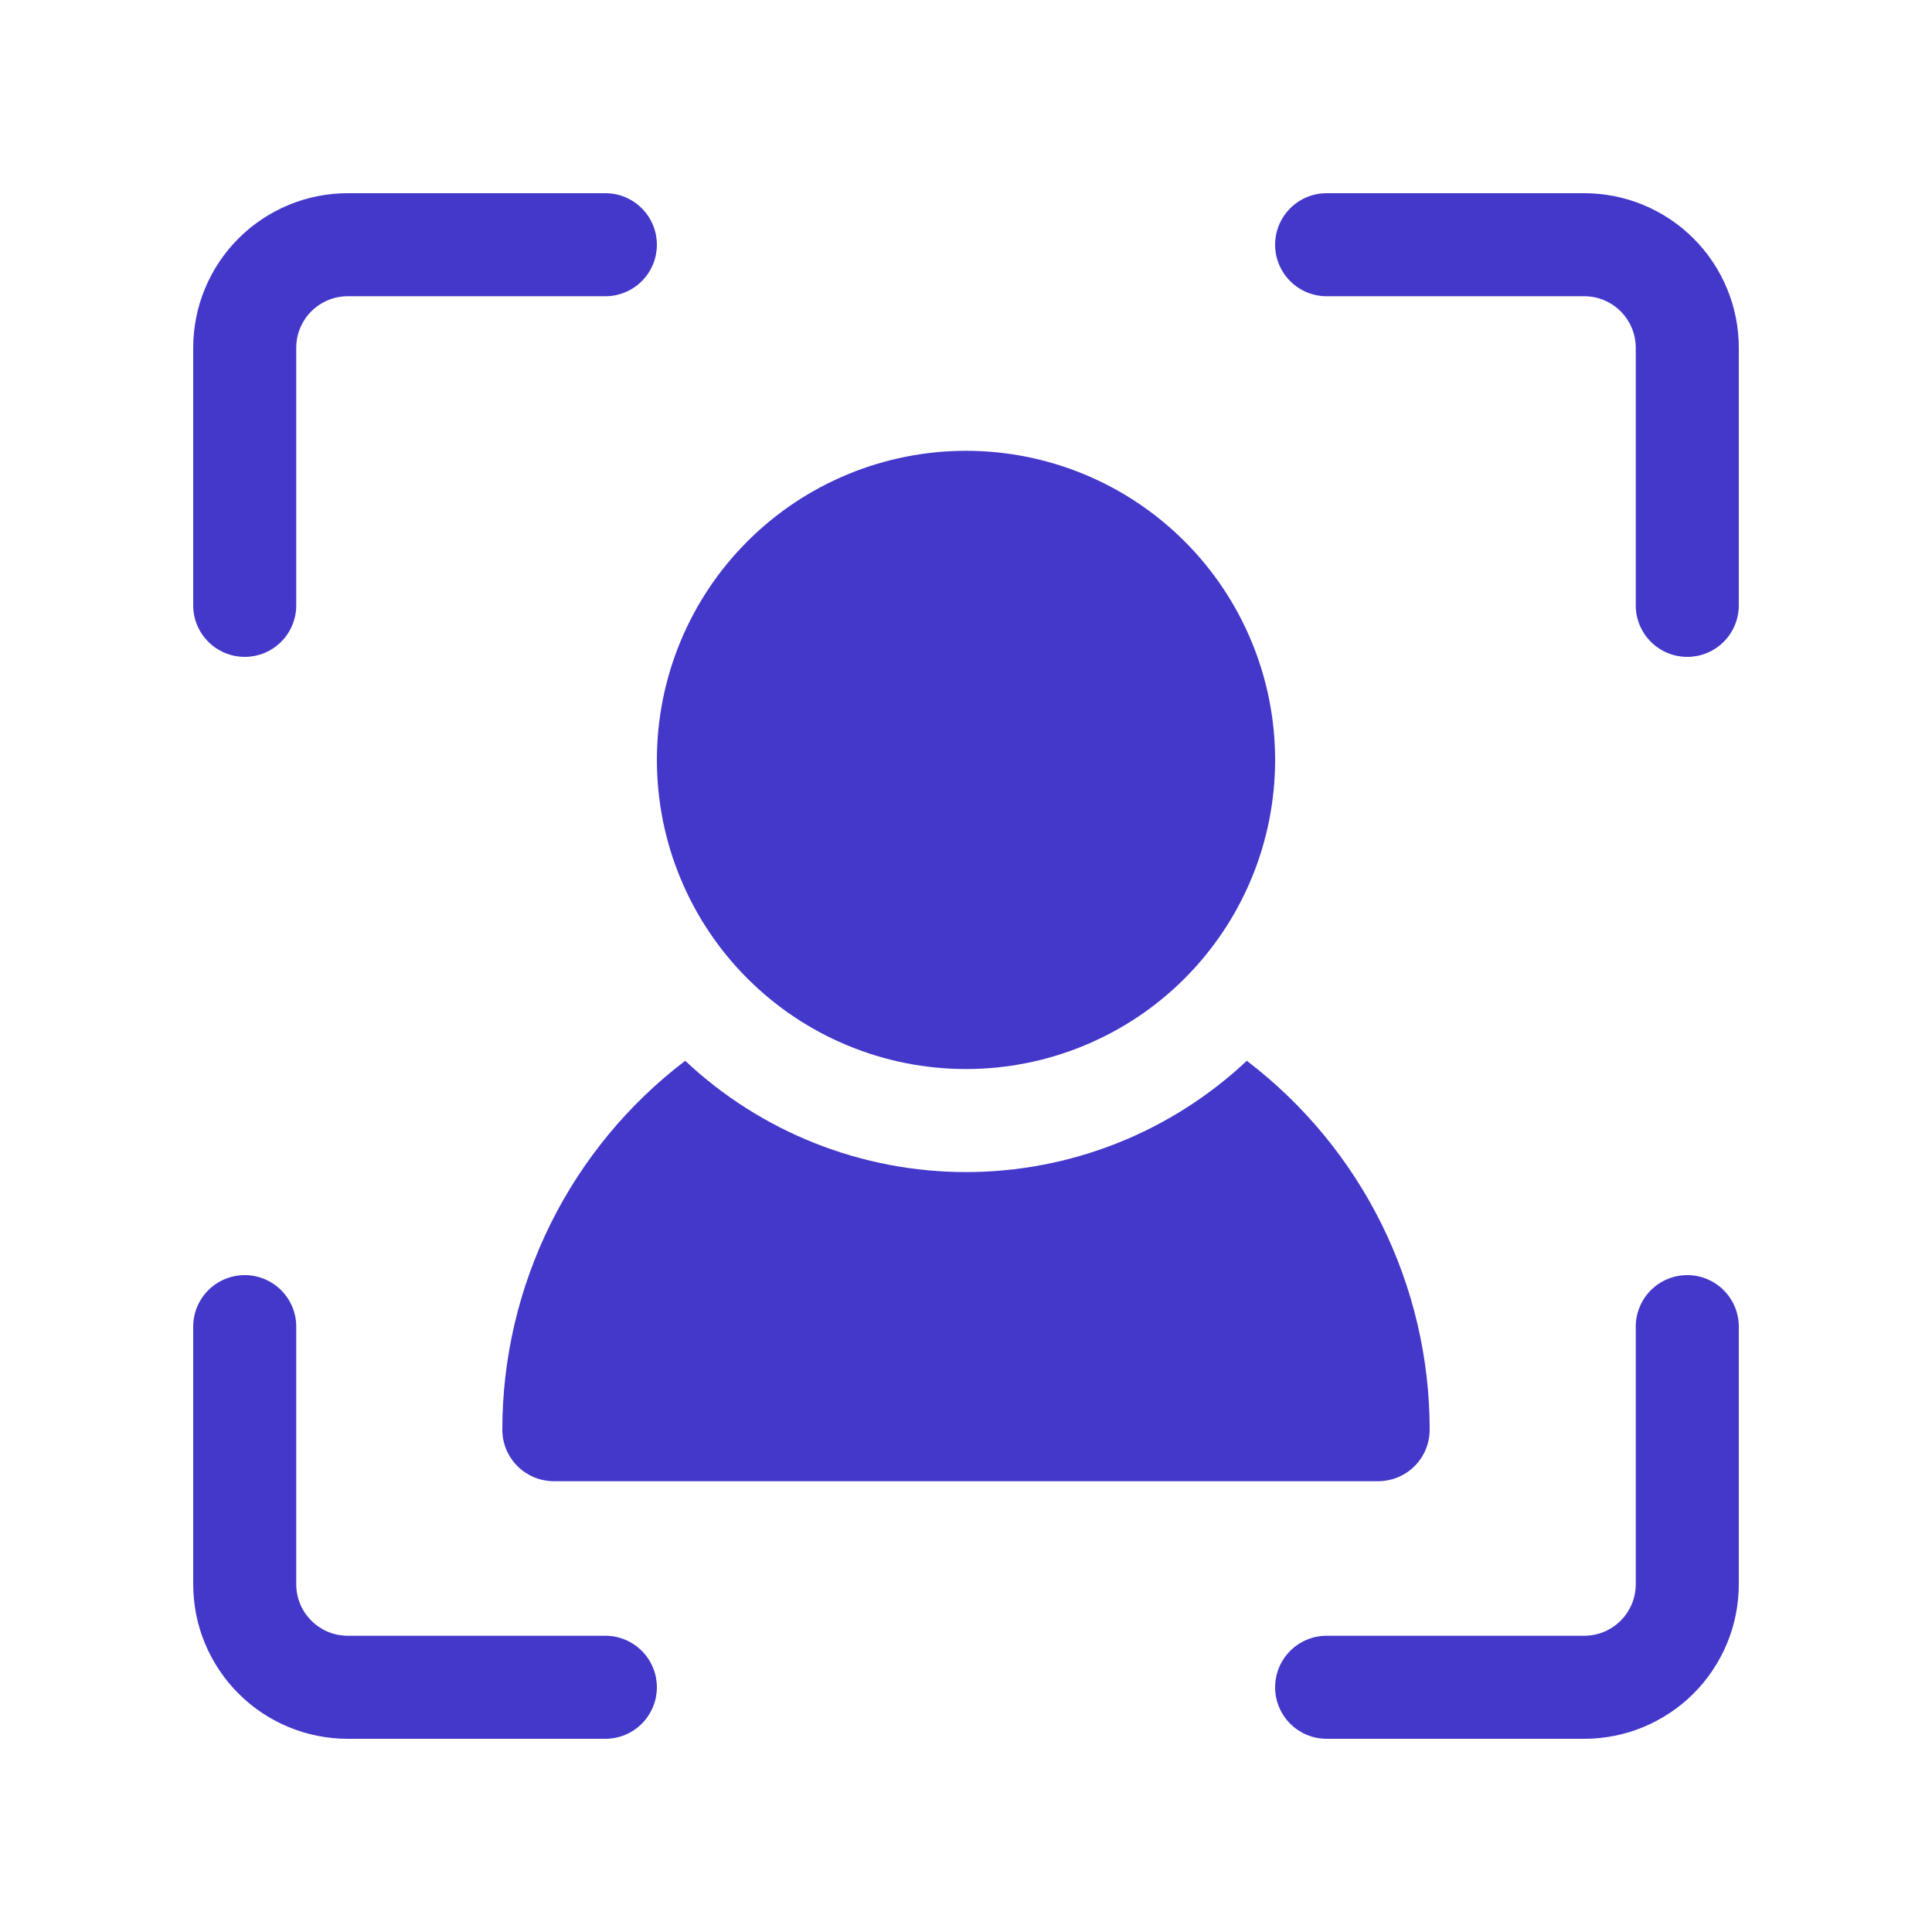 <svg xmlns="http://www.w3.org/2000/svg" version="1.1" xmlns:xlink="http://www.w3.org/1999/xlink" width="1000" height="1000"><style>
    #light-icon {
      display: inline;
    }
    #dark-icon {
      display: none;
    }

    @media (prefers-color-scheme: dark) {
      #light-icon {
        display: none;
      }
      #dark-icon {
        display: inline;
      }
    }
  </style><g id="light-icon"><svg xmlns="http://www.w3.org/2000/svg" version="1.1" xmlns:xlink="http://www.w3.org/1999/xlink" width="1000" height="1000"><g><g transform="matrix(2.5,0,0,2.5,0,0)"><svg xmlns="http://www.w3.org/2000/svg" version="1.1" xmlns:xlink="http://www.w3.org/1999/xlink" width="400" height="400"><svg xmlns="http://www.w3.org/2000/svg" xmlns:xlink="http://www.w3.org/1999/xlink" width="400" zoomAndPan="magnify" viewBox="0 0 300 300" height="400" preserveAspectRatio="xMidYMid meet" version="1.0"><path fill="#4438ca" d="M 94 270 L 54 270 C 53.215 270 52.43 269.961 51.648 269.883 C 50.867 269.809 50.09 269.691 49.316 269.539 C 48.547 269.383 47.785 269.195 47.031 268.969 C 46.281 268.738 45.543 268.477 44.816 268.172 C 44.09 267.871 43.379 267.539 42.688 267.164 C 41.992 266.797 41.32 266.391 40.668 265.953 C 40.012 265.516 39.383 265.051 38.773 264.555 C 38.168 264.055 37.586 263.527 37.031 262.969 C 36.473 262.414 35.945 261.832 35.445 261.227 C 34.949 260.617 34.484 259.988 34.047 259.332 C 33.609 258.68 33.203 258.008 32.836 257.312 C 32.461 256.621 32.129 255.91 31.828 255.184 C 31.523 254.457 31.262 253.719 31.031 252.969 C 30.805 252.215 30.617 251.453 30.461 250.684 C 30.309 249.91 30.191 249.133 30.117 248.352 C 30.039 247.57 30 246.785 30 246 L 30 206 C 30 205.477 30.051 204.953 30.152 204.441 C 30.254 203.926 30.406 203.426 30.609 202.938 C 30.809 202.453 31.059 201.992 31.348 201.555 C 31.641 201.117 31.973 200.715 32.344 200.344 C 32.715 199.973 33.117 199.641 33.555 199.348 C 33.992 199.059 34.453 198.809 34.938 198.609 C 35.426 198.406 35.926 198.254 36.441 198.152 C 36.953 198.051 37.477 198 38 198 C 38.523 198 39.047 198.051 39.559 198.152 C 40.074 198.254 40.574 198.406 41.062 198.609 C 41.547 198.809 42.008 199.059 42.445 199.348 C 42.883 199.641 43.285 199.973 43.656 200.344 C 44.027 200.715 44.359 201.117 44.652 201.555 C 44.941 201.992 45.191 202.453 45.391 202.938 C 45.594 203.426 45.746 203.926 45.848 204.441 C 45.949 204.953 46 205.477 46 206 L 46 246 C 46 246.523 46.051 247.047 46.152 247.559 C 46.254 248.074 46.406 248.574 46.609 249.062 C 46.809 249.547 47.059 250.008 47.348 250.445 C 47.641 250.883 47.973 251.285 48.344 251.656 C 48.715 252.027 49.117 252.359 49.555 252.652 C 49.992 252.941 50.453 253.191 50.938 253.391 C 51.426 253.594 51.926 253.746 52.441 253.844 C 52.953 253.945 53.477 254 54 254 L 94 254 C 94.523 254 95.047 254.051 95.559 254.152 C 96.074 254.254 96.574 254.406 97.062 254.609 C 97.547 254.809 98.008 255.059 98.445 255.348 C 98.883 255.641 99.285 255.973 99.656 256.344 C 100.027 256.715 100.359 257.117 100.652 257.555 C 100.941 257.992 101.191 258.453 101.391 258.938 C 101.594 259.426 101.746 259.926 101.848 260.441 C 101.945 260.953 102 261.477 102 262 C 102 262.523 101.945 263.047 101.848 263.559 C 101.746 264.074 101.594 264.574 101.391 265.062 C 101.191 265.547 100.941 266.008 100.652 266.445 C 100.359 266.883 100.027 267.285 99.656 267.656 C 99.285 268.027 98.883 268.359 98.445 268.652 C 98.008 268.941 97.547 269.191 97.062 269.391 C 96.574 269.594 96.074 269.746 95.559 269.844 C 95.047 269.945 94.523 270 94 270 Z M 94 270 " fill-opacity="1" fill-rule="nonzero"></path><path fill="#4438ca" d="M 246 270 L 206 270 C 205.477 270 204.953 269.945 204.441 269.844 C 203.926 269.746 203.426 269.594 202.938 269.391 C 202.453 269.191 201.992 268.941 201.555 268.652 C 201.117 268.359 200.715 268.027 200.344 267.656 C 199.973 267.285 199.641 266.883 199.348 266.445 C 199.059 266.008 198.809 265.547 198.609 265.062 C 198.406 264.574 198.254 264.074 198.152 263.559 C 198.051 263.047 198 262.523 198 262 C 198 261.477 198.051 260.953 198.152 260.441 C 198.254 259.926 198.406 259.426 198.609 258.938 C 198.809 258.453 199.059 257.992 199.348 257.555 C 199.641 257.117 199.973 256.715 200.344 256.344 C 200.715 255.973 201.117 255.641 201.555 255.348 C 201.992 255.059 202.453 254.809 202.938 254.609 C 203.426 254.406 203.926 254.254 204.441 254.152 C 204.953 254.051 205.477 254 206 254 L 246 254 C 246.523 254 247.047 253.945 247.559 253.844 C 248.074 253.746 248.574 253.594 249.062 253.391 C 249.547 253.191 250.008 252.941 250.445 252.652 C 250.883 252.359 251.285 252.027 251.656 251.656 C 252.027 251.285 252.359 250.883 252.652 250.445 C 252.941 250.008 253.191 249.547 253.391 249.062 C 253.594 248.574 253.746 248.074 253.844 247.559 C 253.945 247.047 254 246.523 254 246 L 254 206 C 254 205.477 254.051 204.953 254.152 204.441 C 254.254 203.926 254.406 203.426 254.609 202.938 C 254.809 202.453 255.059 201.992 255.348 201.555 C 255.641 201.117 255.973 200.715 256.344 200.344 C 256.715 199.973 257.117 199.641 257.555 199.348 C 257.992 199.059 258.453 198.809 258.938 198.609 C 259.426 198.406 259.926 198.254 260.441 198.152 C 260.953 198.051 261.477 198 262 198 C 262.523 198 263.047 198.051 263.559 198.152 C 264.074 198.254 264.574 198.406 265.062 198.609 C 265.547 198.809 266.008 199.059 266.445 199.348 C 266.883 199.641 267.285 199.973 267.656 200.344 C 268.027 200.715 268.359 201.117 268.652 201.555 C 268.941 201.992 269.191 202.453 269.391 202.938 C 269.594 203.426 269.746 203.926 269.844 204.441 C 269.945 204.953 270 205.477 270 206 L 270 246 C 270 246.785 269.961 247.57 269.883 248.352 C 269.809 249.133 269.691 249.91 269.539 250.684 C 269.383 251.453 269.195 252.215 268.969 252.969 C 268.738 253.719 268.477 254.457 268.172 255.184 C 267.871 255.91 267.539 256.621 267.164 257.312 C 266.797 258.008 266.391 258.68 265.953 259.332 C 265.516 259.988 265.051 260.617 264.555 261.227 C 264.055 261.832 263.527 262.414 262.969 262.969 C 262.414 263.527 261.832 264.055 261.227 264.555 C 260.617 265.051 259.988 265.516 259.332 265.953 C 258.68 266.391 258.008 266.797 257.312 267.164 C 256.621 267.539 255.91 267.871 255.184 268.172 C 254.457 268.477 253.719 268.738 252.969 268.969 C 252.215 269.195 251.453 269.383 250.684 269.539 C 249.91 269.691 249.133 269.809 248.352 269.883 C 247.57 269.961 246.785 270 246 270 Z M 246 270 " fill-opacity="1" fill-rule="nonzero"></path><path fill="#4438ca" d="M 262 102 C 261.477 102 260.953 101.945 260.441 101.848 C 259.926 101.746 259.426 101.594 258.938 101.391 C 258.453 101.191 257.992 100.941 257.555 100.652 C 257.117 100.359 256.715 100.027 256.344 99.656 C 255.973 99.285 255.641 98.883 255.348 98.445 C 255.059 98.008 254.809 97.547 254.609 97.062 C 254.406 96.574 254.254 96.074 254.152 95.559 C 254.051 95.047 254 94.523 254 94 L 254 54 C 254 53.477 253.945 52.953 253.844 52.441 C 253.746 51.926 253.594 51.426 253.391 50.938 C 253.191 50.453 252.941 49.992 252.652 49.555 C 252.359 49.117 252.027 48.715 251.656 48.344 C 251.285 47.973 250.883 47.641 250.445 47.348 C 250.008 47.059 249.547 46.809 249.062 46.609 C 248.574 46.406 248.074 46.254 247.559 46.152 C 247.047 46.051 246.523 46 246 46 L 206 46 C 205.477 46 204.953 45.949 204.441 45.848 C 203.926 45.746 203.426 45.594 202.938 45.391 C 202.453 45.191 201.992 44.941 201.555 44.652 C 201.117 44.359 200.715 44.027 200.344 43.656 C 199.973 43.285 199.641 42.883 199.348 42.445 C 199.059 42.008 198.809 41.547 198.609 41.062 C 198.406 40.574 198.254 40.074 198.152 39.559 C 198.051 39.047 198 38.523 198 38 C 198 37.477 198.051 36.953 198.152 36.441 C 198.254 35.926 198.406 35.426 198.609 34.938 C 198.809 34.453 199.059 33.992 199.348 33.555 C 199.641 33.117 199.973 32.715 200.344 32.344 C 200.715 31.973 201.117 31.641 201.555 31.348 C 201.992 31.059 202.453 30.809 202.938 30.609 C 203.426 30.406 203.926 30.254 204.441 30.152 C 204.953 30.051 205.477 30 206 30 L 246 30 C 246.785 30 247.57 30.039 248.352 30.117 C 249.133 30.191 249.91 30.309 250.684 30.461 C 251.453 30.617 252.215 30.805 252.969 31.031 C 253.719 31.262 254.457 31.523 255.184 31.828 C 255.91 32.129 256.621 32.461 257.312 32.836 C 258.008 33.203 258.68 33.609 259.332 34.047 C 259.988 34.484 260.617 34.949 261.227 35.445 C 261.832 35.945 262.414 36.473 262.969 37.031 C 263.527 37.586 264.055 38.168 264.555 38.773 C 265.051 39.383 265.516 40.012 265.953 40.668 C 266.391 41.32 266.797 41.992 267.164 42.688 C 267.539 43.379 267.871 44.09 268.172 44.816 C 268.477 45.543 268.738 46.281 268.969 47.031 C 269.195 47.785 269.383 48.547 269.539 49.316 C 269.691 50.09 269.809 50.867 269.883 51.648 C 269.961 52.43 270 53.215 270 54 L 270 94 C 270 94.523 269.945 95.047 269.844 95.559 C 269.746 96.074 269.594 96.574 269.391 97.062 C 269.191 97.547 268.941 98.008 268.652 98.445 C 268.359 98.883 268.027 99.285 267.656 99.656 C 267.285 100.027 266.883 100.359 266.445 100.652 C 266.008 100.941 265.547 101.191 265.062 101.391 C 264.574 101.594 264.074 101.746 263.559 101.848 C 263.047 101.945 262.523 102 262 102 Z M 262 102 " fill-opacity="1" fill-rule="nonzero"></path><path fill="#4438ca" d="M 38 102 C 37.477 102 36.953 101.945 36.441 101.848 C 35.926 101.746 35.426 101.594 34.938 101.391 C 34.453 101.191 33.992 100.941 33.555 100.652 C 33.117 100.359 32.715 100.027 32.344 99.656 C 31.973 99.285 31.641 98.883 31.348 98.445 C 31.059 98.008 30.809 97.547 30.609 97.062 C 30.406 96.574 30.254 96.074 30.152 95.559 C 30.051 95.047 30 94.523 30 94 L 30 54 C 30 53.215 30.039 52.43 30.117 51.648 C 30.191 50.867 30.309 50.09 30.461 49.316 C 30.617 48.547 30.805 47.785 31.031 47.031 C 31.262 46.281 31.523 45.543 31.828 44.816 C 32.129 44.09 32.461 43.379 32.836 42.688 C 33.203 41.992 33.609 41.32 34.047 40.668 C 34.484 40.012 34.949 39.383 35.445 38.773 C 35.945 38.168 36.473 37.586 37.031 37.031 C 37.586 36.473 38.168 35.945 38.773 35.445 C 39.383 34.949 40.012 34.484 40.668 34.047 C 41.32 33.609 41.992 33.203 42.688 32.836 C 43.379 32.461 44.09 32.129 44.816 31.828 C 45.543 31.523 46.281 31.262 47.031 31.031 C 47.785 30.805 48.547 30.617 49.316 30.461 C 50.09 30.309 50.867 30.191 51.648 30.117 C 52.43 30.039 53.215 30 54 30 L 94 30 C 94.523 30 95.047 30.051 95.559 30.152 C 96.074 30.254 96.574 30.406 97.062 30.609 C 97.547 30.809 98.008 31.059 98.445 31.348 C 98.883 31.641 99.285 31.973 99.656 32.344 C 100.027 32.715 100.359 33.117 100.652 33.555 C 100.941 33.992 101.191 34.453 101.391 34.938 C 101.594 35.426 101.746 35.926 101.848 36.441 C 101.945 36.953 102 37.477 102 38 C 102 38.523 101.945 39.047 101.848 39.559 C 101.746 40.074 101.594 40.574 101.391 41.062 C 101.191 41.547 100.941 42.008 100.652 42.445 C 100.359 42.883 100.027 43.285 99.656 43.656 C 99.285 44.027 98.883 44.359 98.445 44.652 C 98.008 44.941 97.547 45.191 97.062 45.391 C 96.574 45.594 96.074 45.746 95.559 45.848 C 95.047 45.949 94.523 46 94 46 L 54 46 C 53.477 46 52.953 46.051 52.441 46.152 C 51.926 46.254 51.426 46.406 50.938 46.609 C 50.453 46.809 49.992 47.059 49.555 47.348 C 49.117 47.641 48.715 47.973 48.344 48.344 C 47.973 48.715 47.641 49.117 47.348 49.555 C 47.059 49.992 46.809 50.453 46.609 50.938 C 46.406 51.426 46.254 51.926 46.152 52.441 C 46.051 52.953 46 53.477 46 54 L 46 94 C 46 94.523 45.949 95.047 45.848 95.559 C 45.746 96.074 45.594 96.574 45.391 97.062 C 45.191 97.547 44.941 98.008 44.652 98.445 C 44.359 98.883 44.027 99.285 43.656 99.656 C 43.285 100.027 42.883 100.359 42.445 100.652 C 42.008 100.941 41.547 101.191 41.062 101.391 C 40.574 101.594 40.074 101.746 39.559 101.848 C 39.047 101.945 38.523 102 38 102 Z M 38 102 " fill-opacity="1" fill-rule="nonzero"></path><path fill="#4438ca" d="M 198 118 C 198 118.785 197.98 119.57 197.941 120.355 C 197.902 121.141 197.844 121.922 197.77 122.703 C 197.691 123.488 197.594 124.266 197.48 125.043 C 197.367 125.82 197.23 126.594 197.078 127.367 C 196.926 128.133 196.754 128.898 196.562 129.664 C 196.371 130.426 196.16 131.184 195.934 131.934 C 195.703 132.684 195.457 133.43 195.195 134.172 C 194.93 134.91 194.648 135.641 194.344 136.371 C 194.047 137.094 193.727 137.812 193.391 138.523 C 193.055 139.234 192.703 139.934 192.332 140.629 C 191.961 141.32 191.574 142.004 191.172 142.68 C 190.766 143.352 190.348 144.016 189.91 144.668 C 189.477 145.32 189.023 145.961 188.555 146.594 C 188.086 147.227 187.602 147.844 187.105 148.449 C 186.605 149.059 186.094 149.652 185.566 150.234 C 185.039 150.816 184.496 151.383 183.941 151.941 C 183.383 152.496 182.816 153.039 182.234 153.566 C 181.652 154.094 181.059 154.605 180.449 155.105 C 179.844 155.602 179.227 156.086 178.594 156.555 C 177.961 157.023 177.32 157.477 176.668 157.91 C 176.016 158.348 175.352 158.766 174.68 159.172 C 174.004 159.574 173.32 159.961 172.629 160.332 C 171.934 160.703 171.234 161.055 170.523 161.391 C 169.812 161.727 169.094 162.047 168.371 162.344 C 167.641 162.648 166.91 162.93 166.172 163.195 C 165.43 163.457 164.684 163.703 163.934 163.934 C 163.184 164.16 162.426 164.371 161.664 164.562 C 160.898 164.754 160.133 164.926 159.367 165.078 C 158.594 165.23 157.82 165.367 157.043 165.48 C 156.266 165.594 155.488 165.691 154.703 165.77 C 153.922 165.844 153.141 165.902 152.355 165.941 C 151.57 165.98 150.785 166 150 166 C 149.215 166 148.43 165.98 147.645 165.941 C 146.859 165.902 146.078 165.844 145.297 165.77 C 144.512 165.691 143.734 165.594 142.957 165.48 C 142.18 165.367 141.406 165.23 140.633 165.078 C 139.867 164.926 139.102 164.754 138.336 164.562 C 137.574 164.371 136.816 164.16 136.066 163.934 C 135.316 163.703 134.57 163.457 133.828 163.195 C 133.09 162.93 132.359 162.648 131.629 162.344 C 130.906 162.047 130.188 161.727 129.477 161.391 C 128.766 161.055 128.066 160.703 127.371 160.332 C 126.68 159.961 125.996 159.574 125.32 159.172 C 124.648 158.766 123.984 158.348 123.332 157.91 C 122.68 157.477 122.039 157.023 121.406 156.555 C 120.773 156.086 120.156 155.602 119.551 155.105 C 118.941 154.605 118.348 154.094 117.766 153.566 C 117.184 153.039 116.617 152.496 116.059 151.941 C 115.504 151.383 114.961 150.816 114.434 150.234 C 113.906 149.652 113.395 149.059 112.895 148.449 C 112.398 147.844 111.914 147.227 111.445 146.594 C 110.977 145.961 110.523 145.32 110.09 144.668 C 109.652 144.016 109.234 143.352 108.828 142.68 C 108.426 142.004 108.039 141.32 107.668 140.629 C 107.297 139.934 106.945 139.234 106.609 138.523 C 106.273 137.812 105.953 137.094 105.656 136.371 C 105.352 135.641 105.07 134.91 104.805 134.172 C 104.539 133.43 104.297 132.684 104.066 131.934 C 103.84 131.184 103.629 130.426 103.438 129.664 C 103.246 128.898 103.074 128.133 102.922 127.367 C 102.77 126.594 102.633 125.82 102.52 125.043 C 102.406 124.266 102.309 123.488 102.23 122.703 C 102.156 121.922 102.098 121.141 102.059 120.355 C 102.02 119.57 102 118.785 102 118 C 102 117.215 102.02 116.43 102.059 115.645 C 102.098 114.859 102.156 114.078 102.23 113.297 C 102.309 112.512 102.406 111.734 102.52 110.957 C 102.633 110.18 102.77 109.406 102.922 108.633 C 103.074 107.867 103.246 107.102 103.438 106.336 C 103.629 105.574 103.84 104.816 104.066 104.066 C 104.297 103.316 104.539 102.57 104.805 101.828 C 105.07 101.09 105.352 100.359 105.656 99.629 C 105.953 98.906 106.273 98.188 106.609 97.477 C 106.945 96.766 107.297 96.066 107.668 95.371 C 108.039 94.68 108.426 93.996 108.828 93.32 C 109.234 92.648 109.652 91.984 110.09 91.332 C 110.523 90.68 110.977 90.039 111.445 89.406 C 111.914 88.773 112.398 88.156 112.895 87.551 C 113.395 86.941 113.906 86.348 114.434 85.766 C 114.961 85.184 115.504 84.617 116.059 84.059 C 116.617 83.504 117.184 82.961 117.766 82.434 C 118.348 81.906 118.941 81.395 119.551 80.895 C 120.156 80.398 120.773 79.914 121.406 79.445 C 122.039 78.977 122.68 78.523 123.332 78.09 C 123.984 77.652 124.648 77.234 125.32 76.828 C 125.996 76.426 126.68 76.039 127.371 75.668 C 128.066 75.297 128.766 74.945 129.477 74.609 C 130.188 74.273 130.906 73.953 131.629 73.656 C 132.359 73.352 133.09 73.07 133.828 72.805 C 134.57 72.539 135.316 72.297 136.066 72.066 C 136.816 71.84 137.574 71.629 138.336 71.438 C 139.102 71.246 139.867 71.074 140.633 70.922 C 141.406 70.77 142.18 70.633 142.957 70.52 C 143.734 70.406 144.512 70.309 145.297 70.23 C 146.078 70.156 146.859 70.098 147.645 70.059 C 148.43 70.02 149.215 70 150 70 C 150.785 70 151.57 70.02 152.355 70.059 C 153.141 70.098 153.922 70.156 154.703 70.23 C 155.488 70.309 156.266 70.406 157.043 70.52 C 157.82 70.633 158.594 70.77 159.367 70.922 C 160.133 71.074 160.898 71.246 161.664 71.438 C 162.426 71.629 163.184 71.84 163.934 72.066 C 164.684 72.297 165.43 72.539 166.172 72.805 C 166.91 73.07 167.641 73.352 168.371 73.656 C 169.094 73.953 169.812 74.273 170.523 74.609 C 171.234 74.945 171.934 75.297 172.629 75.668 C 173.32 76.039 174.004 76.426 174.68 76.828 C 175.352 77.234 176.016 77.652 176.668 78.09 C 177.32 78.523 177.961 78.977 178.594 79.445 C 179.227 79.914 179.844 80.398 180.449 80.895 C 181.059 81.395 181.652 81.906 182.234 82.434 C 182.816 82.961 183.383 83.504 183.941 84.059 C 184.496 84.617 185.039 85.184 185.566 85.766 C 186.094 86.348 186.605 86.941 187.105 87.551 C 187.602 88.156 188.086 88.773 188.555 89.406 C 189.023 90.039 189.477 90.68 189.91 91.332 C 190.348 91.984 190.766 92.648 191.172 93.32 C 191.574 93.996 191.961 94.68 192.332 95.371 C 192.703 96.066 193.055 96.766 193.391 97.477 C 193.727 98.188 194.047 98.906 194.344 99.629 C 194.648 100.359 194.93 101.09 195.195 101.828 C 195.457 102.57 195.703 103.316 195.934 104.066 C 196.16 104.816 196.371 105.574 196.562 106.336 C 196.754 107.102 196.926 107.867 197.078 108.633 C 197.23 109.406 197.367 110.18 197.48 110.957 C 197.594 111.734 197.691 112.512 197.77 113.297 C 197.844 114.078 197.902 114.859 197.941 115.645 C 197.98 116.43 198 117.215 198 118 Z M 198 118 " fill-opacity="1" fill-rule="nonzero"></path><path fill="#4438ca" d="M 222 222 C 222 222.523 221.945 223.047 221.844 223.559 C 221.746 224.074 221.594 224.574 221.391 225.062 C 221.191 225.547 220.941 226.008 220.652 226.445 C 220.359 226.883 220.027 227.285 219.656 227.656 C 219.285 228.027 218.883 228.359 218.445 228.652 C 218.008 228.941 217.547 229.191 217.062 229.391 C 216.574 229.594 216.074 229.742 215.559 229.844 C 215.047 229.945 214.523 230 214 230 L 86 230 C 85.477 230 84.953 229.945 84.441 229.844 C 83.926 229.746 83.426 229.594 82.938 229.391 C 82.453 229.191 81.992 228.941 81.555 228.652 C 81.117 228.359 80.715 228.027 80.344 227.656 C 79.973 227.285 79.641 226.883 79.348 226.445 C 79.059 226.008 78.809 225.547 78.609 225.062 C 78.406 224.574 78.254 224.074 78.152 223.559 C 78.051 223.047 78 222.523 78 222 C 78 219.238 78.16 216.484 78.477 213.738 C 78.797 210.992 79.27 208.273 79.898 205.586 C 80.531 202.895 81.316 200.25 82.25 197.648 C 83.184 195.047 84.266 192.508 85.492 190.035 C 86.719 187.559 88.086 185.164 89.59 182.844 C 91.094 180.523 92.727 178.301 94.484 176.172 C 96.246 174.039 98.121 172.016 100.113 170.102 C 102.105 168.188 104.199 166.391 106.398 164.719 C 107.129 165.406 107.875 166.07 108.633 166.727 C 109.395 167.375 110.172 168.008 110.961 168.621 C 111.754 169.234 112.555 169.828 113.375 170.406 C 114.191 170.98 115.023 171.539 115.871 172.074 C 116.715 172.609 117.57 173.129 118.441 173.621 C 119.309 174.121 120.191 174.594 121.082 175.051 C 121.973 175.504 122.875 175.938 123.789 176.352 C 124.699 176.762 125.621 177.152 126.551 177.523 C 127.48 177.891 128.422 178.238 129.367 178.562 C 130.312 178.883 131.266 179.188 132.227 179.469 C 133.191 179.746 134.156 180.004 135.129 180.238 C 136.102 180.469 137.078 180.684 138.062 180.871 C 139.047 181.059 140.031 181.223 141.023 181.363 C 142.016 181.504 143.008 181.621 144.004 181.715 C 145.004 181.809 146 181.879 147 181.93 C 148 181.977 149 182 150 182 C 151 182 152 181.977 153 181.93 C 154 181.879 154.996 181.809 155.996 181.715 C 156.992 181.621 157.984 181.504 158.977 181.363 C 159.969 181.223 160.953 181.059 161.938 180.871 C 162.922 180.684 163.898 180.469 164.871 180.238 C 165.844 180.004 166.809 179.746 167.773 179.469 C 168.734 179.188 169.688 178.883 170.633 178.562 C 171.578 178.238 172.52 177.891 173.449 177.523 C 174.379 177.152 175.301 176.762 176.211 176.352 C 177.125 175.938 178.027 175.504 178.918 175.051 C 179.809 174.594 180.691 174.121 181.559 173.621 C 182.43 173.129 183.285 172.609 184.129 172.074 C 184.977 171.539 185.809 170.98 186.625 170.406 C 187.445 169.828 188.246 169.234 189.039 168.621 C 189.828 168.008 190.605 167.375 191.367 166.727 C 192.125 166.07 192.871 165.406 193.602 164.719 C 195.801 166.391 197.895 168.188 199.887 170.102 C 201.879 172.016 203.754 174.039 205.516 176.172 C 207.273 178.301 208.906 180.523 210.41 182.844 C 211.914 185.164 213.281 187.559 214.508 190.035 C 215.734 192.508 216.816 195.047 217.75 197.648 C 218.684 200.25 219.469 202.895 220.102 205.586 C 220.73 208.273 221.203 210.992 221.523 213.738 C 221.84 216.484 222 219.238 222 222 Z M 222 222 " fill-opacity="1" fill-rule="nonzero"></path></svg></svg></g></g></svg></g><g id="dark-icon"><svg xmlns="http://www.w3.org/2000/svg" version="1.1" xmlns:xlink="http://www.w3.org/1999/xlink" width="1000" height="1000"><g><g transform="matrix(2.5,0,0,2.5,0,0)"><svg xmlns="http://www.w3.org/2000/svg" version="1.1" xmlns:xlink="http://www.w3.org/1999/xlink" width="400" height="400"><svg xmlns="http://www.w3.org/2000/svg" xmlns:xlink="http://www.w3.org/1999/xlink" width="400" zoomAndPan="magnify" viewBox="0 0 300 300" height="400" preserveAspectRatio="xMidYMid meet" version="1.0"><path fill="#ffffff" d="M 94 270 L 54 270 C 53.215 270 52.43 269.961 51.648 269.883 C 50.867 269.809 50.09 269.691 49.316 269.539 C 48.547 269.383 47.785 269.195 47.031 268.969 C 46.281 268.738 45.543 268.477 44.816 268.172 C 44.09 267.871 43.379 267.539 42.688 267.164 C 41.992 266.797 41.32 266.391 40.668 265.953 C 40.012 265.516 39.383 265.051 38.773 264.555 C 38.168 264.055 37.586 263.527 37.031 262.969 C 36.473 262.414 35.945 261.832 35.445 261.227 C 34.949 260.617 34.484 259.988 34.047 259.332 C 33.609 258.68 33.203 258.008 32.836 257.312 C 32.461 256.621 32.129 255.91 31.828 255.184 C 31.523 254.457 31.262 253.719 31.031 252.969 C 30.805 252.215 30.617 251.453 30.461 250.684 C 30.309 249.91 30.191 249.133 30.117 248.352 C 30.039 247.57 30 246.785 30 246 L 30 206 C 30 205.477 30.051 204.953 30.152 204.441 C 30.254 203.926 30.406 203.426 30.609 202.938 C 30.809 202.453 31.059 201.992 31.348 201.555 C 31.641 201.117 31.973 200.715 32.344 200.344 C 32.715 199.973 33.117 199.641 33.555 199.348 C 33.992 199.059 34.453 198.809 34.938 198.609 C 35.426 198.406 35.926 198.254 36.441 198.152 C 36.953 198.051 37.477 198 38 198 C 38.523 198 39.047 198.051 39.559 198.152 C 40.074 198.254 40.574 198.406 41.062 198.609 C 41.547 198.809 42.008 199.059 42.445 199.348 C 42.883 199.641 43.285 199.973 43.656 200.344 C 44.027 200.715 44.359 201.117 44.652 201.555 C 44.941 201.992 45.191 202.453 45.391 202.938 C 45.594 203.426 45.746 203.926 45.848 204.441 C 45.949 204.953 46 205.477 46 206 L 46 246 C 46 246.523 46.051 247.047 46.152 247.559 C 46.254 248.074 46.406 248.574 46.609 249.062 C 46.809 249.547 47.059 250.008 47.348 250.445 C 47.641 250.883 47.973 251.285 48.344 251.656 C 48.715 252.027 49.117 252.359 49.555 252.652 C 49.992 252.941 50.453 253.191 50.938 253.391 C 51.426 253.594 51.926 253.746 52.441 253.844 C 52.953 253.945 53.477 254 54 254 L 94 254 C 94.523 254 95.047 254.051 95.559 254.152 C 96.074 254.254 96.574 254.406 97.062 254.609 C 97.547 254.809 98.008 255.059 98.445 255.348 C 98.883 255.641 99.285 255.973 99.656 256.344 C 100.027 256.715 100.359 257.117 100.652 257.555 C 100.941 257.992 101.191 258.453 101.391 258.938 C 101.594 259.426 101.746 259.926 101.848 260.441 C 101.945 260.953 102 261.477 102 262 C 102 262.523 101.945 263.047 101.848 263.559 C 101.746 264.074 101.594 264.574 101.391 265.062 C 101.191 265.547 100.941 266.008 100.652 266.445 C 100.359 266.883 100.027 267.285 99.656 267.656 C 99.285 268.027 98.883 268.359 98.445 268.652 C 98.008 268.941 97.547 269.191 97.062 269.391 C 96.574 269.594 96.074 269.746 95.559 269.844 C 95.047 269.945 94.523 270 94 270 Z M 94 270 " fill-opacity="1" fill-rule="nonzero"></path><path fill="#ffffff" d="M 246 270 L 206 270 C 205.477 270 204.953 269.945 204.441 269.844 C 203.926 269.746 203.426 269.594 202.938 269.391 C 202.453 269.191 201.992 268.941 201.555 268.652 C 201.117 268.359 200.715 268.027 200.344 267.656 C 199.973 267.285 199.641 266.883 199.348 266.445 C 199.059 266.008 198.809 265.547 198.609 265.062 C 198.406 264.574 198.254 264.074 198.152 263.559 C 198.051 263.047 198 262.523 198 262 C 198 261.477 198.051 260.953 198.152 260.441 C 198.254 259.926 198.406 259.426 198.609 258.938 C 198.809 258.453 199.059 257.992 199.348 257.555 C 199.641 257.117 199.973 256.715 200.344 256.344 C 200.715 255.973 201.117 255.641 201.555 255.348 C 201.992 255.059 202.453 254.809 202.938 254.609 C 203.426 254.406 203.926 254.254 204.441 254.152 C 204.953 254.051 205.477 254 206 254 L 246 254 C 246.523 254 247.047 253.945 247.559 253.844 C 248.074 253.746 248.574 253.594 249.062 253.391 C 249.547 253.191 250.008 252.941 250.445 252.652 C 250.883 252.359 251.285 252.027 251.656 251.656 C 252.027 251.285 252.359 250.883 252.652 250.445 C 252.941 250.008 253.191 249.547 253.391 249.062 C 253.594 248.574 253.746 248.074 253.844 247.559 C 253.945 247.047 254 246.523 254 246 L 254 206 C 254 205.477 254.051 204.953 254.152 204.441 C 254.254 203.926 254.406 203.426 254.609 202.938 C 254.809 202.453 255.059 201.992 255.348 201.555 C 255.641 201.117 255.973 200.715 256.344 200.344 C 256.715 199.973 257.117 199.641 257.555 199.348 C 257.992 199.059 258.453 198.809 258.938 198.609 C 259.426 198.406 259.926 198.254 260.441 198.152 C 260.953 198.051 261.477 198 262 198 C 262.523 198 263.047 198.051 263.559 198.152 C 264.074 198.254 264.574 198.406 265.062 198.609 C 265.547 198.809 266.008 199.059 266.445 199.348 C 266.883 199.641 267.285 199.973 267.656 200.344 C 268.027 200.715 268.359 201.117 268.652 201.555 C 268.941 201.992 269.191 202.453 269.391 202.938 C 269.594 203.426 269.746 203.926 269.844 204.441 C 269.945 204.953 270 205.477 270 206 L 270 246 C 270 246.785 269.961 247.57 269.883 248.352 C 269.809 249.133 269.691 249.91 269.539 250.684 C 269.383 251.453 269.195 252.215 268.969 252.969 C 268.738 253.719 268.477 254.457 268.172 255.184 C 267.871 255.91 267.539 256.621 267.164 257.312 C 266.797 258.008 266.391 258.68 265.953 259.332 C 265.516 259.988 265.051 260.617 264.555 261.227 C 264.055 261.832 263.527 262.414 262.969 262.969 C 262.414 263.527 261.832 264.055 261.227 264.555 C 260.617 265.051 259.988 265.516 259.332 265.953 C 258.68 266.391 258.008 266.797 257.312 267.164 C 256.621 267.539 255.91 267.871 255.184 268.172 C 254.457 268.477 253.719 268.738 252.969 268.969 C 252.215 269.195 251.453 269.383 250.684 269.539 C 249.91 269.691 249.133 269.809 248.352 269.883 C 247.57 269.961 246.785 270 246 270 Z M 246 270 " fill-opacity="1" fill-rule="nonzero"></path><path fill="#ffffff" d="M 262 102 C 261.477 102 260.953 101.945 260.441 101.848 C 259.926 101.746 259.426 101.594 258.938 101.391 C 258.453 101.191 257.992 100.941 257.555 100.652 C 257.117 100.359 256.715 100.027 256.344 99.656 C 255.973 99.285 255.641 98.883 255.348 98.445 C 255.059 98.008 254.809 97.547 254.609 97.062 C 254.406 96.574 254.254 96.074 254.152 95.559 C 254.051 95.047 254 94.523 254 94 L 254 54 C 254 53.477 253.945 52.953 253.844 52.441 C 253.746 51.926 253.594 51.426 253.391 50.938 C 253.191 50.453 252.941 49.992 252.652 49.555 C 252.359 49.117 252.027 48.715 251.656 48.344 C 251.285 47.973 250.883 47.641 250.445 47.348 C 250.008 47.059 249.547 46.809 249.062 46.609 C 248.574 46.406 248.074 46.254 247.559 46.152 C 247.047 46.051 246.523 46 246 46 L 206 46 C 205.477 46 204.953 45.949 204.441 45.848 C 203.926 45.746 203.426 45.594 202.938 45.391 C 202.453 45.191 201.992 44.941 201.555 44.652 C 201.117 44.359 200.715 44.027 200.344 43.656 C 199.973 43.285 199.641 42.883 199.348 42.445 C 199.059 42.008 198.809 41.547 198.609 41.062 C 198.406 40.574 198.254 40.074 198.152 39.559 C 198.051 39.047 198 38.523 198 38 C 198 37.477 198.051 36.953 198.152 36.441 C 198.254 35.926 198.406 35.426 198.609 34.938 C 198.809 34.453 199.059 33.992 199.348 33.555 C 199.641 33.117 199.973 32.715 200.344 32.344 C 200.715 31.973 201.117 31.641 201.555 31.348 C 201.992 31.059 202.453 30.809 202.938 30.609 C 203.426 30.406 203.926 30.254 204.441 30.152 C 204.953 30.051 205.477 30 206 30 L 246 30 C 246.785 30 247.57 30.039 248.352 30.117 C 249.133 30.191 249.91 30.309 250.684 30.461 C 251.453 30.617 252.215 30.805 252.969 31.031 C 253.719 31.262 254.457 31.523 255.184 31.828 C 255.91 32.129 256.621 32.461 257.312 32.836 C 258.008 33.203 258.68 33.609 259.332 34.047 C 259.988 34.484 260.617 34.949 261.227 35.445 C 261.832 35.945 262.414 36.473 262.969 37.031 C 263.527 37.586 264.055 38.168 264.555 38.773 C 265.051 39.383 265.516 40.012 265.953 40.668 C 266.391 41.32 266.797 41.992 267.164 42.688 C 267.539 43.379 267.871 44.09 268.172 44.816 C 268.477 45.543 268.738 46.281 268.969 47.031 C 269.195 47.785 269.383 48.547 269.539 49.316 C 269.691 50.09 269.809 50.867 269.883 51.648 C 269.961 52.43 270 53.215 270 54 L 270 94 C 270 94.523 269.945 95.047 269.844 95.559 C 269.746 96.074 269.594 96.574 269.391 97.062 C 269.191 97.547 268.941 98.008 268.652 98.445 C 268.359 98.883 268.027 99.285 267.656 99.656 C 267.285 100.027 266.883 100.359 266.445 100.652 C 266.008 100.941 265.547 101.191 265.062 101.391 C 264.574 101.594 264.074 101.746 263.559 101.848 C 263.047 101.945 262.523 102 262 102 Z M 262 102 " fill-opacity="1" fill-rule="nonzero"></path><path fill="#ffffff" d="M 38 102 C 37.477 102 36.953 101.945 36.441 101.848 C 35.926 101.746 35.426 101.594 34.938 101.391 C 34.453 101.191 33.992 100.941 33.555 100.652 C 33.117 100.359 32.715 100.027 32.344 99.656 C 31.973 99.285 31.641 98.883 31.348 98.445 C 31.059 98.008 30.809 97.547 30.609 97.062 C 30.406 96.574 30.254 96.074 30.152 95.559 C 30.051 95.047 30 94.523 30 94 L 30 54 C 30 53.215 30.039 52.43 30.117 51.648 C 30.191 50.867 30.309 50.09 30.461 49.316 C 30.617 48.547 30.805 47.785 31.031 47.031 C 31.262 46.281 31.523 45.543 31.828 44.816 C 32.129 44.09 32.461 43.379 32.836 42.688 C 33.203 41.992 33.609 41.32 34.047 40.668 C 34.484 40.012 34.949 39.383 35.445 38.773 C 35.945 38.168 36.473 37.586 37.031 37.031 C 37.586 36.473 38.168 35.945 38.773 35.445 C 39.383 34.949 40.012 34.484 40.668 34.047 C 41.32 33.609 41.992 33.203 42.688 32.836 C 43.379 32.461 44.09 32.129 44.816 31.828 C 45.543 31.523 46.281 31.262 47.031 31.031 C 47.785 30.805 48.547 30.617 49.316 30.461 C 50.09 30.309 50.867 30.191 51.648 30.117 C 52.43 30.039 53.215 30 54 30 L 94 30 C 94.523 30 95.047 30.051 95.559 30.152 C 96.074 30.254 96.574 30.406 97.062 30.609 C 97.547 30.809 98.008 31.059 98.445 31.348 C 98.883 31.641 99.285 31.973 99.656 32.344 C 100.027 32.715 100.359 33.117 100.652 33.555 C 100.941 33.992 101.191 34.453 101.391 34.938 C 101.594 35.426 101.746 35.926 101.848 36.441 C 101.945 36.953 102 37.477 102 38 C 102 38.523 101.945 39.047 101.848 39.559 C 101.746 40.074 101.594 40.574 101.391 41.062 C 101.191 41.547 100.941 42.008 100.652 42.445 C 100.359 42.883 100.027 43.285 99.656 43.656 C 99.285 44.027 98.883 44.359 98.445 44.652 C 98.008 44.941 97.547 45.191 97.062 45.391 C 96.574 45.594 96.074 45.746 95.559 45.848 C 95.047 45.949 94.523 46 94 46 L 54 46 C 53.477 46 52.953 46.051 52.441 46.152 C 51.926 46.254 51.426 46.406 50.938 46.609 C 50.453 46.809 49.992 47.059 49.555 47.348 C 49.117 47.641 48.715 47.973 48.344 48.344 C 47.973 48.715 47.641 49.117 47.348 49.555 C 47.059 49.992 46.809 50.453 46.609 50.938 C 46.406 51.426 46.254 51.926 46.152 52.441 C 46.051 52.953 46 53.477 46 54 L 46 94 C 46 94.523 45.949 95.047 45.848 95.559 C 45.746 96.074 45.594 96.574 45.391 97.062 C 45.191 97.547 44.941 98.008 44.652 98.445 C 44.359 98.883 44.027 99.285 43.656 99.656 C 43.285 100.027 42.883 100.359 42.445 100.652 C 42.008 100.941 41.547 101.191 41.062 101.391 C 40.574 101.594 40.074 101.746 39.559 101.848 C 39.047 101.945 38.523 102 38 102 Z M 38 102 " fill-opacity="1" fill-rule="nonzero"></path><path fill="#ffffff" d="M 198 118 C 198 118.785 197.98 119.57 197.941 120.355 C 197.902 121.141 197.844 121.922 197.77 122.703 C 197.691 123.488 197.594 124.266 197.48 125.043 C 197.367 125.82 197.23 126.594 197.078 127.367 C 196.926 128.133 196.754 128.898 196.562 129.664 C 196.371 130.426 196.16 131.184 195.934 131.934 C 195.703 132.684 195.457 133.43 195.195 134.172 C 194.93 134.91 194.648 135.641 194.344 136.371 C 194.047 137.094 193.727 137.812 193.391 138.523 C 193.055 139.234 192.703 139.934 192.332 140.629 C 191.961 141.32 191.574 142.004 191.172 142.68 C 190.766 143.352 190.348 144.016 189.91 144.668 C 189.477 145.32 189.023 145.961 188.555 146.594 C 188.086 147.227 187.602 147.844 187.105 148.449 C 186.605 149.059 186.094 149.652 185.566 150.234 C 185.039 150.816 184.496 151.383 183.941 151.941 C 183.383 152.496 182.816 153.039 182.234 153.566 C 181.652 154.094 181.059 154.605 180.449 155.105 C 179.844 155.602 179.227 156.086 178.594 156.555 C 177.961 157.023 177.32 157.477 176.668 157.91 C 176.016 158.348 175.352 158.766 174.68 159.172 C 174.004 159.574 173.32 159.961 172.629 160.332 C 171.934 160.703 171.234 161.055 170.523 161.391 C 169.812 161.727 169.094 162.047 168.371 162.344 C 167.641 162.648 166.91 162.93 166.172 163.195 C 165.43 163.457 164.684 163.703 163.934 163.934 C 163.184 164.16 162.426 164.371 161.664 164.562 C 160.898 164.754 160.133 164.926 159.367 165.078 C 158.594 165.23 157.82 165.367 157.043 165.48 C 156.266 165.594 155.488 165.691 154.703 165.77 C 153.922 165.844 153.141 165.902 152.355 165.941 C 151.57 165.98 150.785 166 150 166 C 149.215 166 148.43 165.98 147.645 165.941 C 146.859 165.902 146.078 165.844 145.297 165.77 C 144.512 165.691 143.734 165.594 142.957 165.48 C 142.18 165.367 141.406 165.23 140.633 165.078 C 139.867 164.926 139.102 164.754 138.336 164.562 C 137.574 164.371 136.816 164.16 136.066 163.934 C 135.316 163.703 134.57 163.457 133.828 163.195 C 133.09 162.93 132.359 162.648 131.629 162.344 C 130.906 162.047 130.188 161.727 129.477 161.391 C 128.766 161.055 128.066 160.703 127.371 160.332 C 126.68 159.961 125.996 159.574 125.32 159.172 C 124.648 158.766 123.984 158.348 123.332 157.91 C 122.68 157.477 122.039 157.023 121.406 156.555 C 120.773 156.086 120.156 155.602 119.551 155.105 C 118.941 154.605 118.348 154.094 117.766 153.566 C 117.184 153.039 116.617 152.496 116.059 151.941 C 115.504 151.383 114.961 150.816 114.434 150.234 C 113.906 149.652 113.395 149.059 112.895 148.449 C 112.398 147.844 111.914 147.227 111.445 146.594 C 110.977 145.961 110.523 145.32 110.09 144.668 C 109.652 144.016 109.234 143.352 108.828 142.68 C 108.426 142.004 108.039 141.32 107.668 140.629 C 107.297 139.934 106.945 139.234 106.609 138.523 C 106.273 137.812 105.953 137.094 105.656 136.371 C 105.352 135.641 105.07 134.91 104.805 134.172 C 104.539 133.43 104.297 132.684 104.066 131.934 C 103.84 131.184 103.629 130.426 103.438 129.664 C 103.246 128.898 103.074 128.133 102.922 127.367 C 102.77 126.594 102.633 125.82 102.52 125.043 C 102.406 124.266 102.309 123.488 102.23 122.703 C 102.156 121.922 102.098 121.141 102.059 120.355 C 102.02 119.57 102 118.785 102 118 C 102 117.215 102.02 116.43 102.059 115.645 C 102.098 114.859 102.156 114.078 102.23 113.297 C 102.309 112.512 102.406 111.734 102.52 110.957 C 102.633 110.18 102.77 109.406 102.922 108.633 C 103.074 107.867 103.246 107.102 103.438 106.336 C 103.629 105.574 103.84 104.816 104.066 104.066 C 104.297 103.316 104.539 102.57 104.805 101.828 C 105.07 101.09 105.352 100.359 105.656 99.629 C 105.953 98.906 106.273 98.188 106.609 97.477 C 106.945 96.766 107.297 96.066 107.668 95.371 C 108.039 94.68 108.426 93.996 108.828 93.32 C 109.234 92.648 109.652 91.984 110.09 91.332 C 110.523 90.68 110.977 90.039 111.445 89.406 C 111.914 88.773 112.398 88.156 112.895 87.551 C 113.395 86.941 113.906 86.348 114.434 85.766 C 114.961 85.184 115.504 84.617 116.059 84.059 C 116.617 83.504 117.184 82.961 117.766 82.434 C 118.348 81.906 118.941 81.395 119.551 80.895 C 120.156 80.398 120.773 79.914 121.406 79.445 C 122.039 78.977 122.68 78.523 123.332 78.09 C 123.984 77.652 124.648 77.234 125.32 76.828 C 125.996 76.426 126.68 76.039 127.371 75.668 C 128.066 75.297 128.766 74.945 129.477 74.609 C 130.188 74.273 130.906 73.953 131.629 73.656 C 132.359 73.352 133.09 73.07 133.828 72.805 C 134.57 72.539 135.316 72.297 136.066 72.066 C 136.816 71.84 137.574 71.629 138.336 71.438 C 139.102 71.246 139.867 71.074 140.633 70.922 C 141.406 70.77 142.18 70.633 142.957 70.52 C 143.734 70.406 144.512 70.309 145.297 70.23 C 146.078 70.156 146.859 70.098 147.645 70.059 C 148.43 70.02 149.215 70 150 70 C 150.785 70 151.57 70.02 152.355 70.059 C 153.141 70.098 153.922 70.156 154.703 70.23 C 155.488 70.309 156.266 70.406 157.043 70.52 C 157.82 70.633 158.594 70.77 159.367 70.922 C 160.133 71.074 160.898 71.246 161.664 71.438 C 162.426 71.629 163.184 71.84 163.934 72.066 C 164.684 72.297 165.43 72.539 166.172 72.805 C 166.91 73.07 167.641 73.352 168.371 73.656 C 169.094 73.953 169.812 74.273 170.523 74.609 C 171.234 74.945 171.934 75.297 172.629 75.668 C 173.32 76.039 174.004 76.426 174.68 76.828 C 175.352 77.234 176.016 77.652 176.668 78.09 C 177.32 78.523 177.961 78.977 178.594 79.445 C 179.227 79.914 179.844 80.398 180.449 80.895 C 181.059 81.395 181.652 81.906 182.234 82.434 C 182.816 82.961 183.383 83.504 183.941 84.059 C 184.496 84.617 185.039 85.184 185.566 85.766 C 186.094 86.348 186.605 86.941 187.105 87.551 C 187.602 88.156 188.086 88.773 188.555 89.406 C 189.023 90.039 189.477 90.68 189.91 91.332 C 190.348 91.984 190.766 92.648 191.172 93.32 C 191.574 93.996 191.961 94.68 192.332 95.371 C 192.703 96.066 193.055 96.766 193.391 97.477 C 193.727 98.188 194.047 98.906 194.344 99.629 C 194.648 100.359 194.93 101.09 195.195 101.828 C 195.457 102.57 195.703 103.316 195.934 104.066 C 196.16 104.816 196.371 105.574 196.562 106.336 C 196.754 107.102 196.926 107.867 197.078 108.633 C 197.23 109.406 197.367 110.18 197.48 110.957 C 197.594 111.734 197.691 112.512 197.77 113.297 C 197.844 114.078 197.902 114.859 197.941 115.645 C 197.98 116.43 198 117.215 198 118 Z M 198 118 " fill-opacity="1" fill-rule="nonzero"></path><path fill="#ffffff" d="M 222 222 C 222 222.523 221.945 223.047 221.844 223.559 C 221.746 224.074 221.594 224.574 221.391 225.062 C 221.191 225.547 220.941 226.008 220.652 226.445 C 220.359 226.883 220.027 227.285 219.656 227.656 C 219.285 228.027 218.883 228.359 218.445 228.652 C 218.008 228.941 217.547 229.191 217.062 229.391 C 216.574 229.594 216.074 229.742 215.559 229.844 C 215.047 229.945 214.523 230 214 230 L 86 230 C 85.477 230 84.953 229.945 84.441 229.844 C 83.926 229.746 83.426 229.594 82.938 229.391 C 82.453 229.191 81.992 228.941 81.555 228.652 C 81.117 228.359 80.715 228.027 80.344 227.656 C 79.973 227.285 79.641 226.883 79.348 226.445 C 79.059 226.008 78.809 225.547 78.609 225.062 C 78.406 224.574 78.254 224.074 78.152 223.559 C 78.051 223.047 78 222.523 78 222 C 78 219.238 78.16 216.484 78.477 213.738 C 78.797 210.992 79.27 208.273 79.898 205.586 C 80.531 202.895 81.316 200.25 82.25 197.648 C 83.184 195.047 84.266 192.508 85.492 190.035 C 86.719 187.559 88.086 185.164 89.59 182.844 C 91.094 180.523 92.727 178.301 94.484 176.172 C 96.246 174.039 98.121 172.016 100.113 170.102 C 102.105 168.188 104.199 166.391 106.398 164.719 C 107.129 165.406 107.875 166.07 108.633 166.727 C 109.395 167.375 110.172 168.008 110.961 168.621 C 111.754 169.234 112.555 169.828 113.375 170.406 C 114.191 170.98 115.023 171.539 115.871 172.074 C 116.715 172.609 117.57 173.129 118.441 173.621 C 119.309 174.121 120.191 174.594 121.082 175.051 C 121.973 175.504 122.875 175.938 123.789 176.352 C 124.699 176.762 125.621 177.152 126.551 177.523 C 127.48 177.891 128.422 178.238 129.367 178.562 C 130.312 178.883 131.266 179.188 132.227 179.469 C 133.191 179.746 134.156 180.004 135.129 180.238 C 136.102 180.469 137.078 180.684 138.062 180.871 C 139.047 181.059 140.031 181.223 141.023 181.363 C 142.016 181.504 143.008 181.621 144.004 181.715 C 145.004 181.809 146 181.879 147 181.93 C 148 181.977 149 182 150 182 C 151 182 152 181.977 153 181.93 C 154 181.879 154.996 181.809 155.996 181.715 C 156.992 181.621 157.984 181.504 158.977 181.363 C 159.969 181.223 160.953 181.059 161.938 180.871 C 162.922 180.684 163.898 180.469 164.871 180.238 C 165.844 180.004 166.809 179.746 167.773 179.469 C 168.734 179.188 169.688 178.883 170.633 178.562 C 171.578 178.238 172.52 177.891 173.449 177.523 C 174.379 177.152 175.301 176.762 176.211 176.352 C 177.125 175.938 178.027 175.504 178.918 175.051 C 179.809 174.594 180.691 174.121 181.559 173.621 C 182.43 173.129 183.285 172.609 184.129 172.074 C 184.977 171.539 185.809 170.98 186.625 170.406 C 187.445 169.828 188.246 169.234 189.039 168.621 C 189.828 168.008 190.605 167.375 191.367 166.727 C 192.125 166.07 192.871 165.406 193.602 164.719 C 195.801 166.391 197.895 168.188 199.887 170.102 C 201.879 172.016 203.754 174.039 205.516 176.172 C 207.273 178.301 208.906 180.523 210.41 182.844 C 211.914 185.164 213.281 187.559 214.508 190.035 C 215.734 192.508 216.816 195.047 217.75 197.648 C 218.684 200.25 219.469 202.895 220.102 205.586 C 220.73 208.273 221.203 210.992 221.523 213.738 C 221.84 216.484 222 219.238 222 222 Z M 222 222 " fill-opacity="1" fill-rule="nonzero"></path></svg></svg></g></g></svg></g></svg>